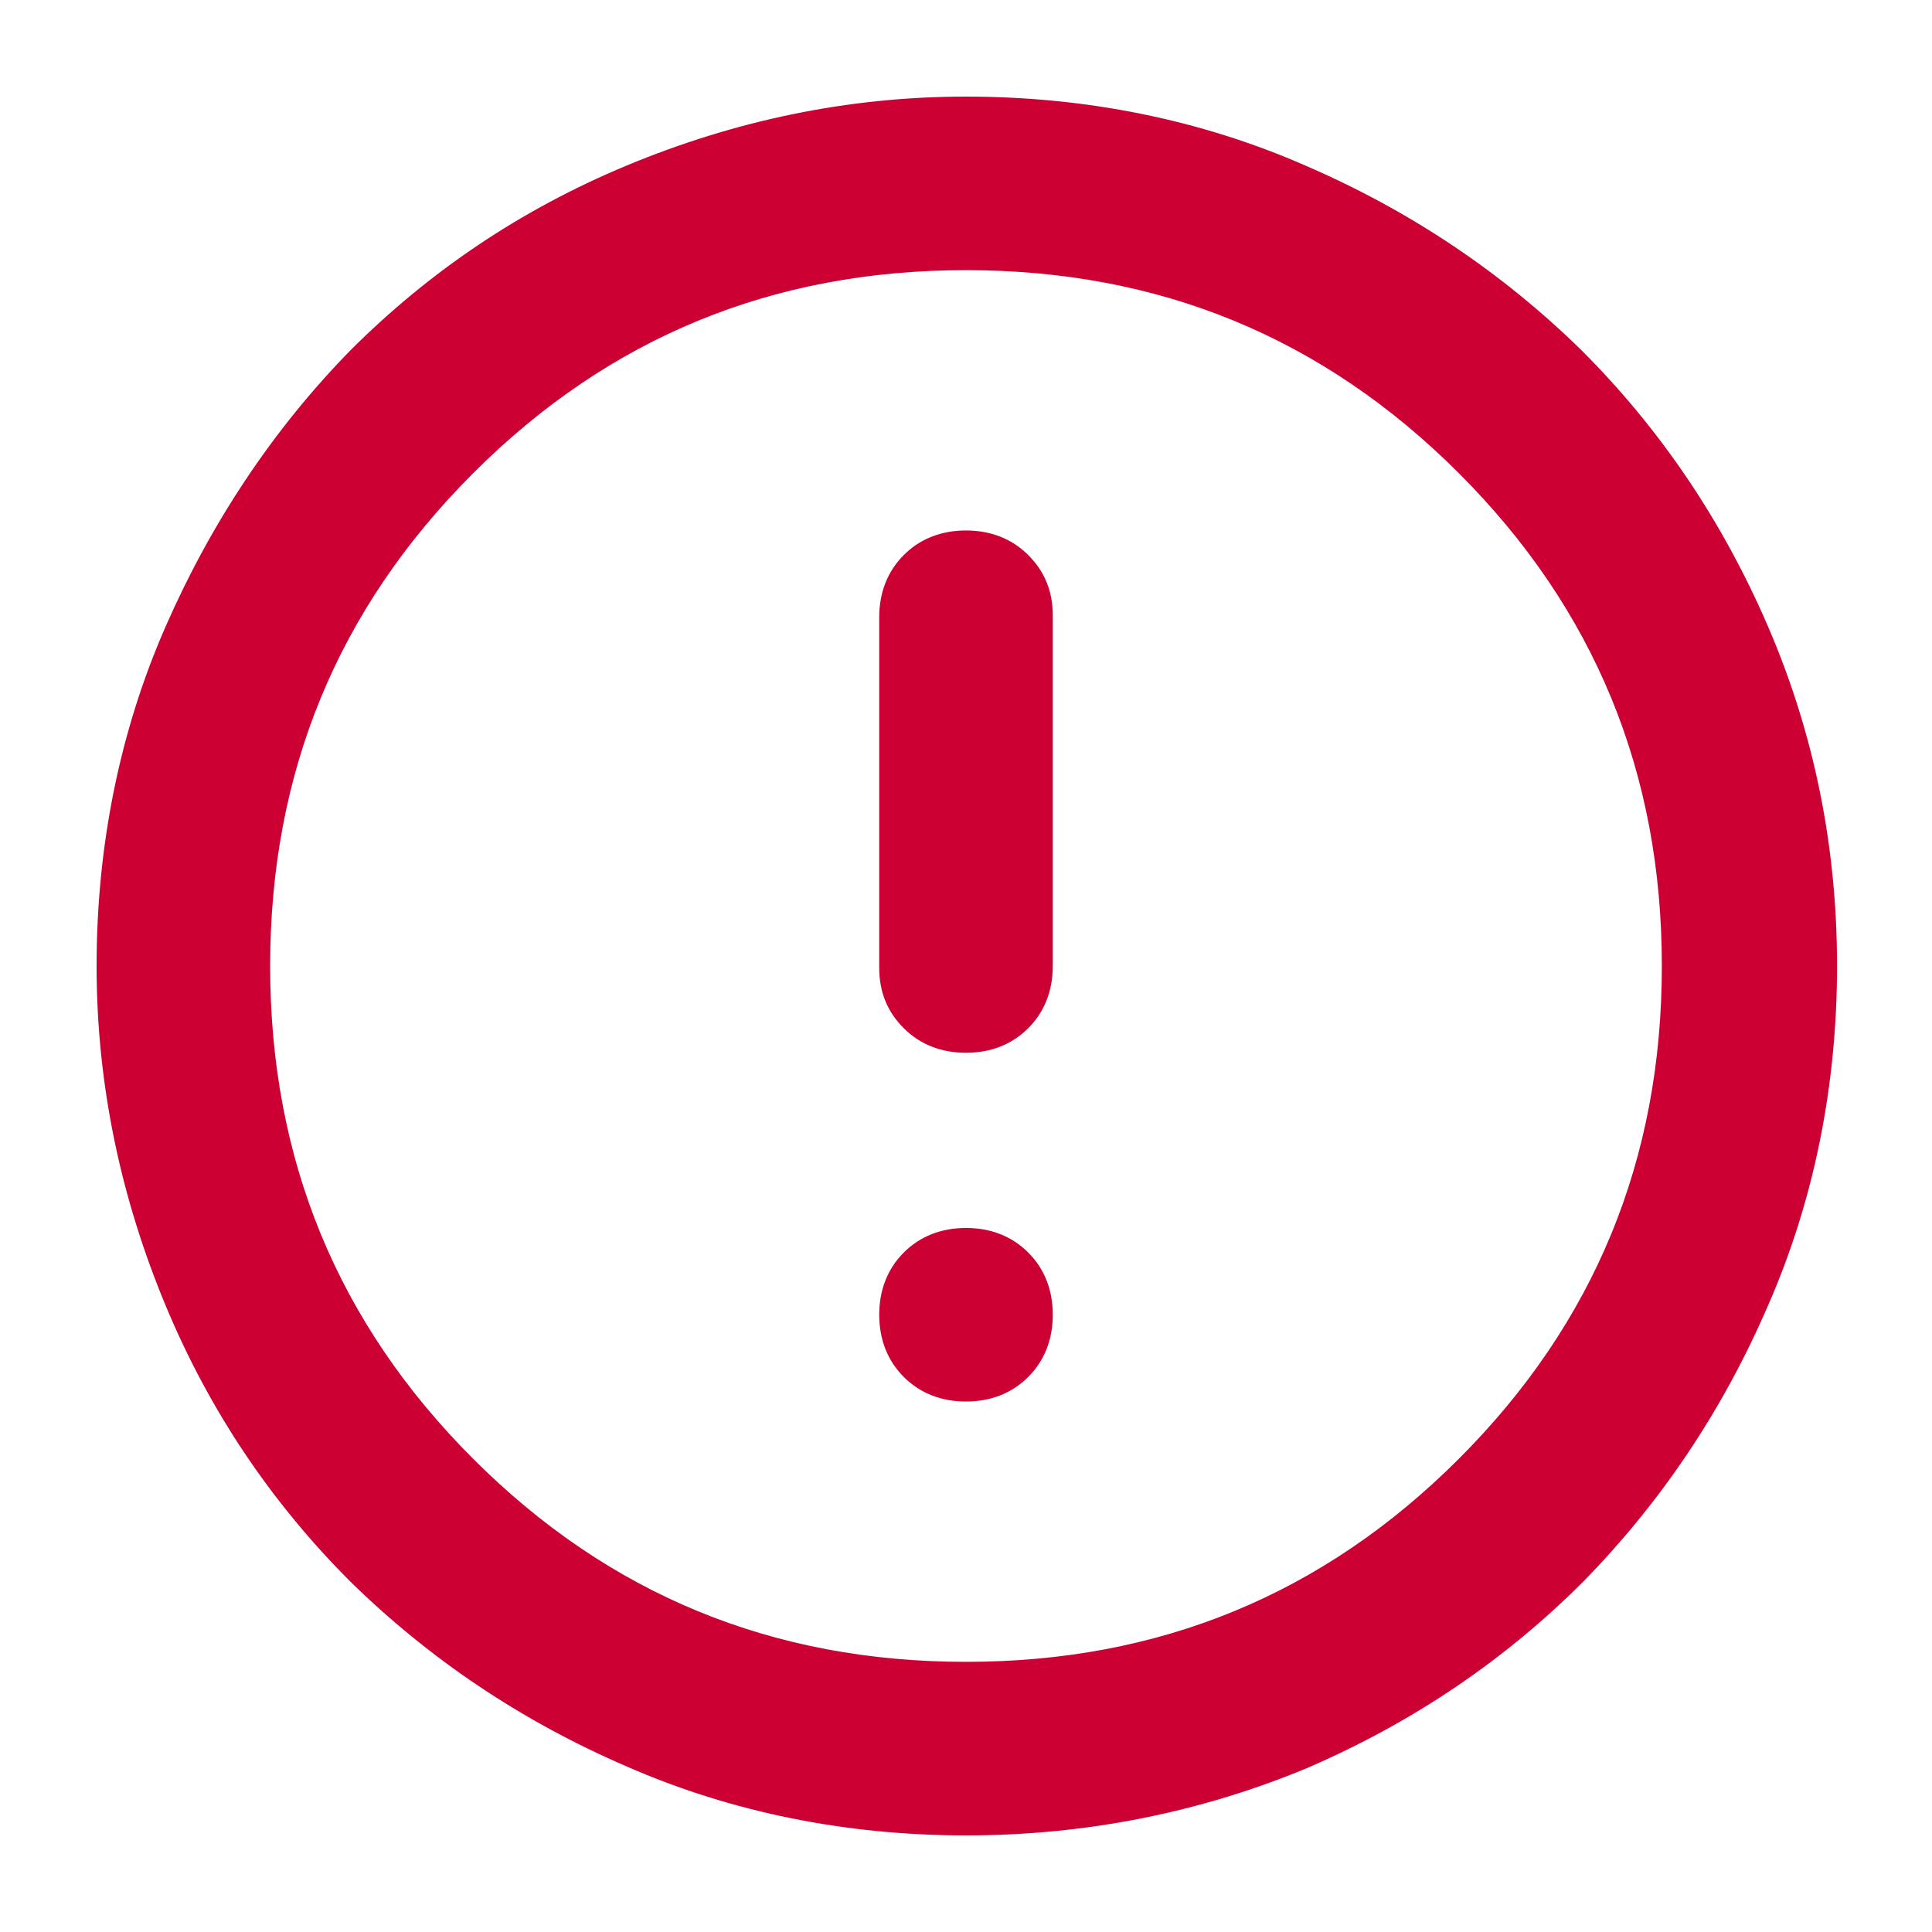 <?xml version="1.0" encoding="utf-8"?>
<!-- Generator: Adobe Illustrator 24.2.3, SVG Export Plug-In . SVG Version: 6.00 Build 0)  -->
<svg version="1.1" id="Capa_1" xmlns="http://www.w3.org/2000/svg" xmlns:xlink="http://www.w3.org/1999/xlink" x="0px" y="0px"
	 viewBox="0 0 118 118" style="enable-background:new 0 0 118 118;" xml:space="preserve">
<style type="text/css">
	.st0{fill:#CC0033;}
</style>
<path class="st0" d="M59,64.3c1.5,0,2.8-0.5,3.8-1.5c1-1,1.5-2.3,1.5-3.8V37.6c0-1.5-0.5-2.7-1.5-3.7c-1-1-2.3-1.5-3.8-1.5
	c-1.5,0-2.8,0.5-3.8,1.5c-1,1-1.5,2.3-1.5,3.8v21.4c0,1.5,0.5,2.7,1.5,3.7C56.2,63.8,57.5,64.3,59,64.3z M59,85.6
	c1.5,0,2.8-0.5,3.8-1.5c1-1,1.5-2.3,1.5-3.8c0-1.5-0.5-2.8-1.5-3.8c-1-1-2.3-1.5-3.8-1.5c-1.5,0-2.8,0.5-3.8,1.5
	c-1,1-1.5,2.3-1.5,3.8c0,1.5,0.5,2.8,1.5,3.8C56.2,85.1,57.5,85.6,59,85.6z M59,112.1c-7.3,0-14.3-1.4-20.7-4.2
	c-6.5-2.8-12.1-6.6-16.9-11.3c-4.8-4.8-8.6-10.4-11.3-16.9S5.9,66.3,5.9,59c0-7.3,1.4-14.3,4.2-20.7s6.6-12.1,11.3-16.9
	c4.8-4.8,10.4-8.6,16.9-11.3S51.7,5.9,59,5.9c7.3,0,14.3,1.4,20.7,4.2c6.5,2.8,12.1,6.6,16.9,11.3c4.8,4.8,8.6,10.4,11.4,16.9
	c2.8,6.5,4.2,13.4,4.2,20.7c0,7.3-1.4,14.3-4.2,20.7c-2.8,6.5-6.6,12.1-11.3,16.9c-4.8,4.8-10.4,8.6-16.9,11.4
	C73.3,110.7,66.3,112.1,59,112.1z M59,101.5c11.8,0,21.8-4.1,30.1-12.4s12.4-18.3,12.4-30.1c0-11.8-4.1-21.8-12.4-30.1
	S70.8,16.5,59,16.5c-11.8,0-21.8,4.1-30.1,12.4S16.5,47.2,16.5,59c0,11.8,4.1,21.8,12.4,30.1S47.2,101.5,59,101.5z"/>
</svg>
